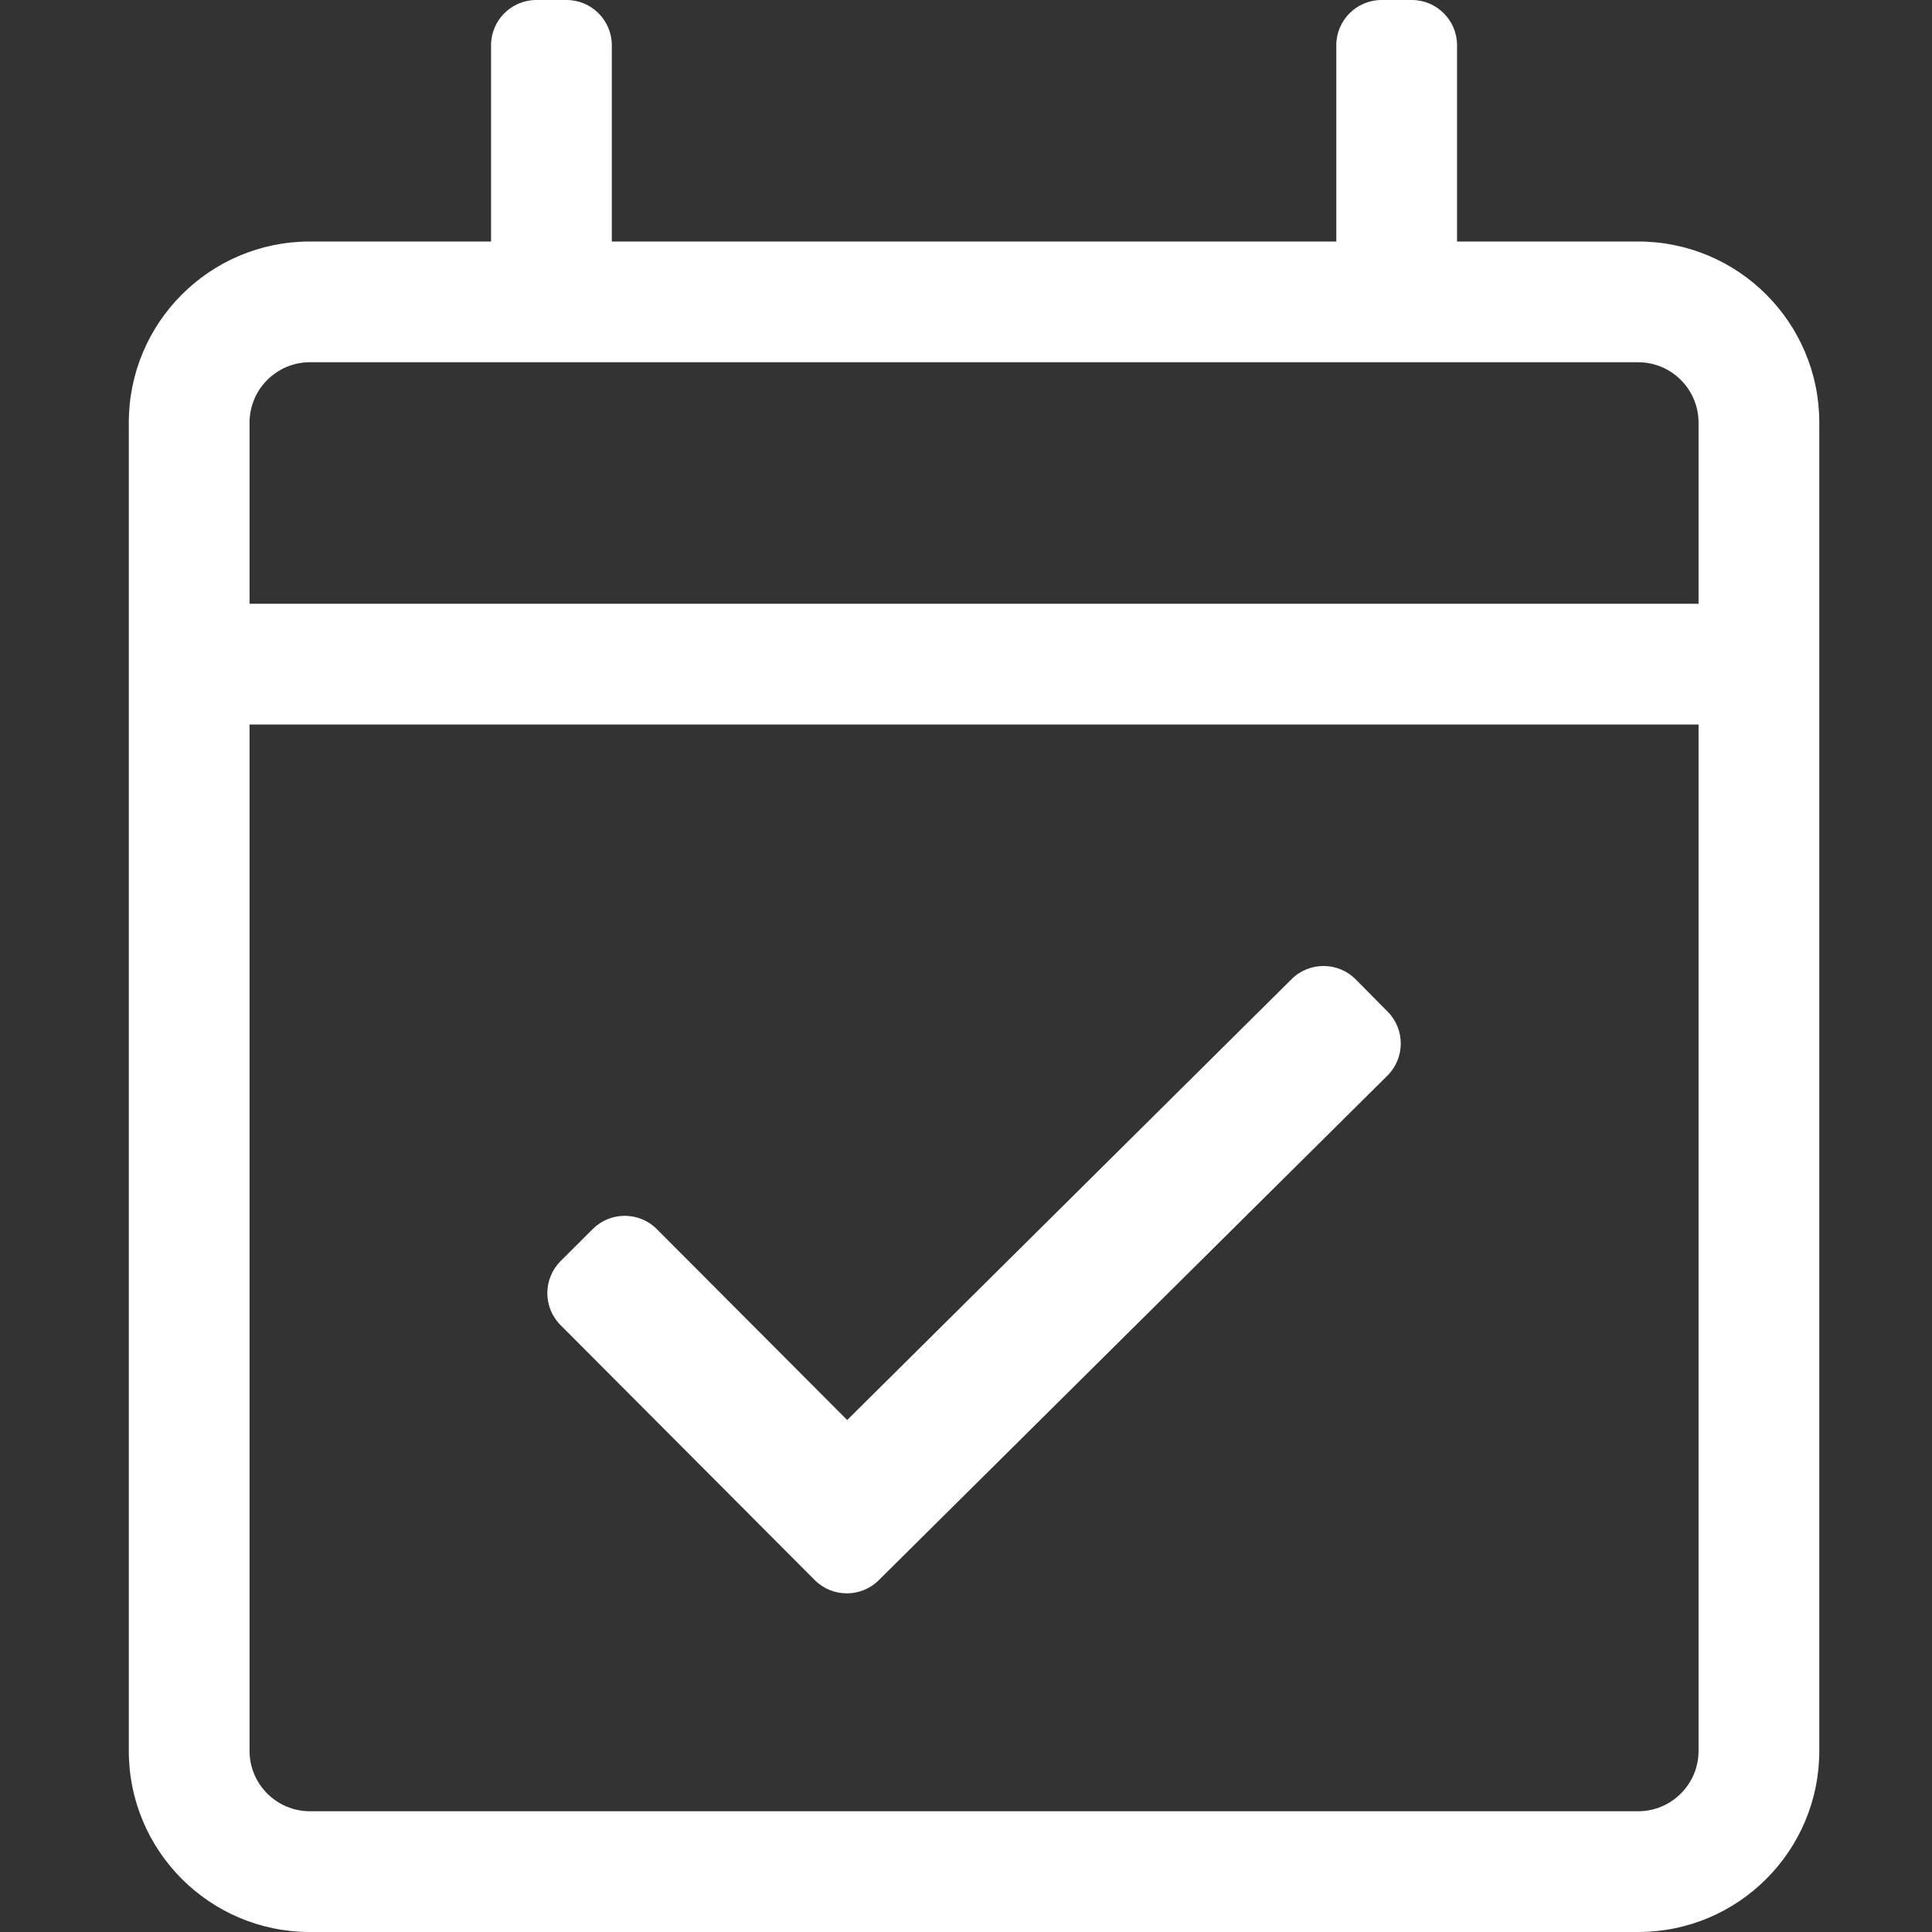 <?xml version="1.0" encoding="UTF-8"?>
<svg width="60px" height="60px" viewBox="0 0 60 60" version="1.1" xmlns="http://www.w3.org/2000/svg" xmlns:xlink="http://www.w3.org/1999/xlink">
    <rect x="0" y="0" width="60" height="60" fill="#333333" stroke="none"/>
    <title>Eastridge_Icon_calendar-check</title>
    <g id="Eastridge-Icons" stroke="none" stroke-width="1" fill="none" fill-rule="evenodd">
        <g id="Eastridge_Icon_calendar-check">
            <path d="M50.875,7.5 L45.25,7.5 L45.25,1.406 C45.25,0.63 44.62,0 43.844,0 L42.906,0 C42.13,0 41.5,0.63 41.5,1.406 L41.5,7.5 L19,7.5 L19,1.406 C19,0.63 18.37,0 17.594,0 L16.656,0 C15.88,0 15.25,0.63 15.25,1.406 L15.25,7.5 L9.625,7.5 C6.518,7.5 4,10.018 4,13.125 L4,54.375 C4,57.482 6.518,60 9.625,60 L50.875,60 C53.982,60 56.5,57.482 56.5,54.375 L56.5,13.125 C56.5,10.018 53.982,7.5 50.875,7.5 Z M9.625,11.25 L50.875,11.25 C51.909,11.25 52.75,12.091 52.75,13.125 L52.75,18.75 L7.75,18.75 L7.75,13.125 C7.75,12.091 8.591,11.25 9.625,11.25 Z M50.875,56.25 L9.625,56.25 C8.591,56.25 7.75,55.409 7.75,54.375 L7.75,22.5 L52.75,22.5 L52.75,54.375 C52.75,55.409 51.909,56.25 50.875,56.25 Z M43.086,33.406 L27.29,49.075 C26.739,49.621 25.85,49.619 25.302,49.07 L17.409,41.153 C16.86,40.603 16.861,39.712 17.412,39.163 L18.408,38.169 C18.959,37.62 19.85,37.622 20.399,38.172 L26.31,44.1 L40.112,30.408 C40.664,29.861 41.555,29.864 42.103,30.416 L43.094,31.416 C43.641,31.967 43.638,32.858 43.086,33.406 L43.086,33.406 Z" id="Shape" fill="#FFFFFF" fill-rule="nonzero"></path>
            <rect id="Rectangle" x="0" y="0" width="60" height="60"></rect>
        </g>
    </g>
</svg>